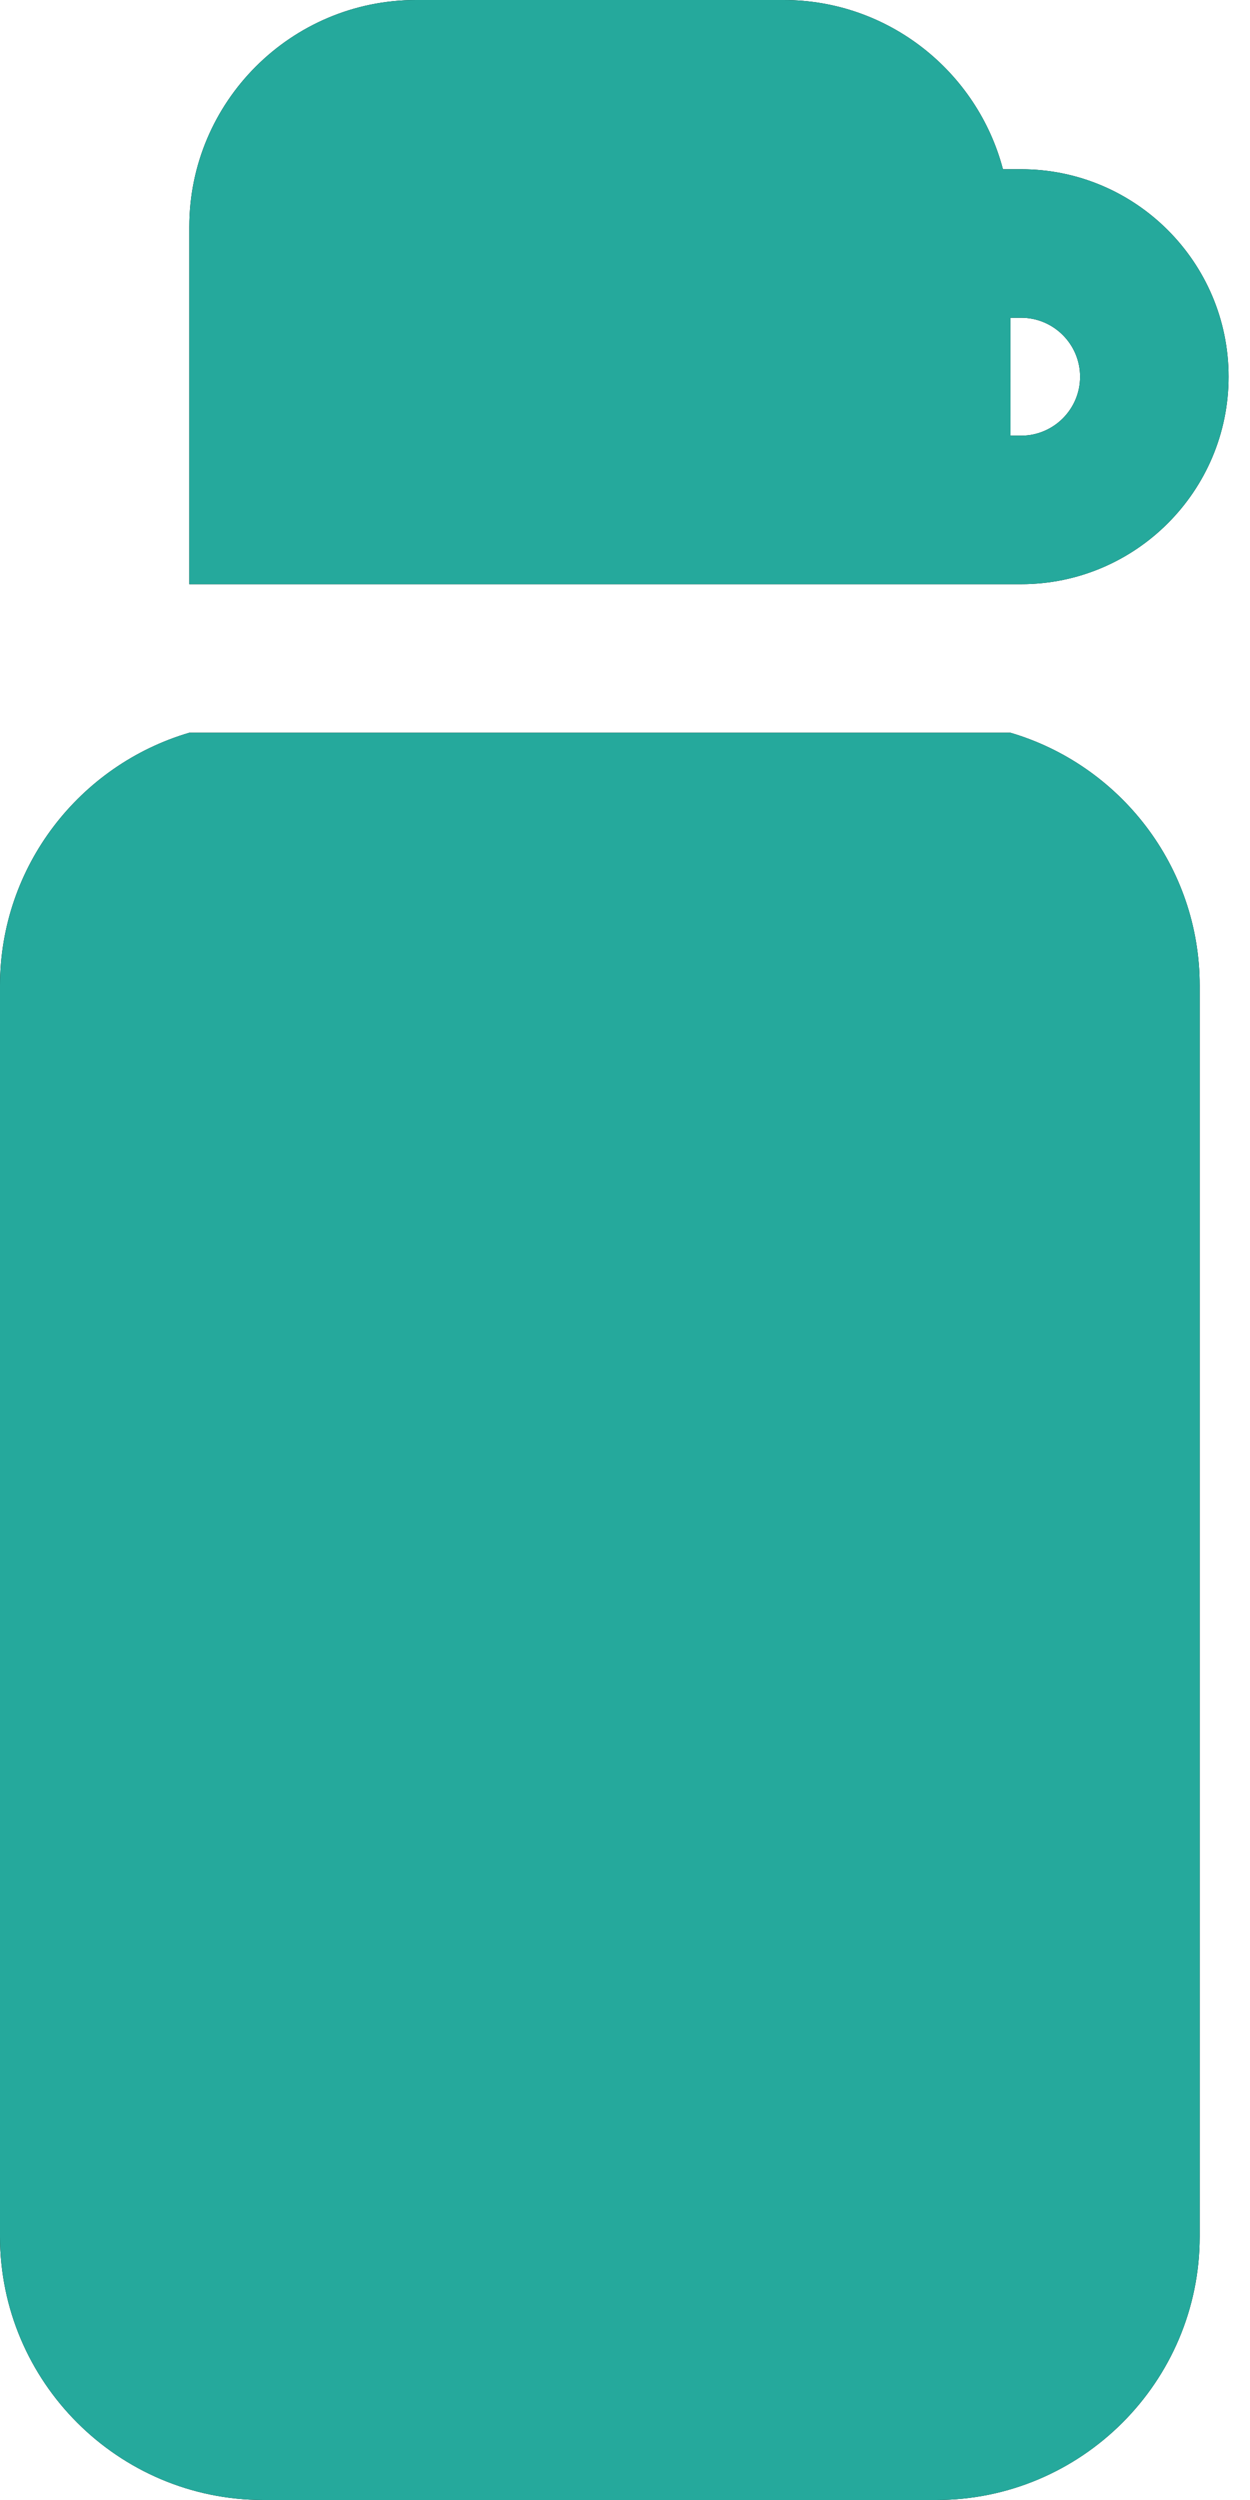 <svg width="50" height="100" viewBox="0 0 50 100" fill="none" xmlns="http://www.w3.org/2000/svg">
<path d="M40.417 29.309H7.572C3.2 30.594 0 34.643 0 39.425V89.459C0 95.271 4.729 100 10.542 100H37.446C43.259 100 47.988 95.271 47.988 89.459V39.425C47.988 34.643 44.788 30.595 40.417 29.309Z" fill="black"/>
<path d="M40.417 29.309H7.572C3.2 30.594 0 34.643 0 39.425V89.459C0 95.271 4.729 100 10.542 100H37.446C43.259 100 47.988 95.271 47.988 89.459V39.425C47.988 34.643 44.788 30.595 40.417 29.309Z" fill="#25A99C"/>
<path d="M40.844 6.769H40.118C39.095 2.878 35.548 -3.8147e-06 31.34 -3.8147e-06H16.648C11.643 -3.8147e-06 7.572 4.072 7.572 9.076V23.368H34.48H40.844C45.42 23.368 49.144 19.645 49.144 15.068C49.144 10.492 45.421 6.769 40.844 6.769ZM40.844 17.427H40.419L40.417 12.71H40.844C42.145 12.71 43.203 13.768 43.203 15.069C43.203 16.369 42.145 17.427 40.844 17.427Z" fill="black"/>
<path d="M40.844 6.769H40.118C39.095 2.878 35.548 -3.8147e-06 31.34 -3.8147e-06H16.648C11.643 -3.8147e-06 7.572 4.072 7.572 9.076V23.368H34.48H40.844C45.42 23.368 49.144 19.645 49.144 15.068C49.144 10.492 45.421 6.769 40.844 6.769ZM40.844 17.427H40.419L40.417 12.71H40.844C42.145 12.71 43.203 13.768 43.203 15.069C43.203 16.369 42.145 17.427 40.844 17.427Z" fill="#25A99C"/>
</svg>
